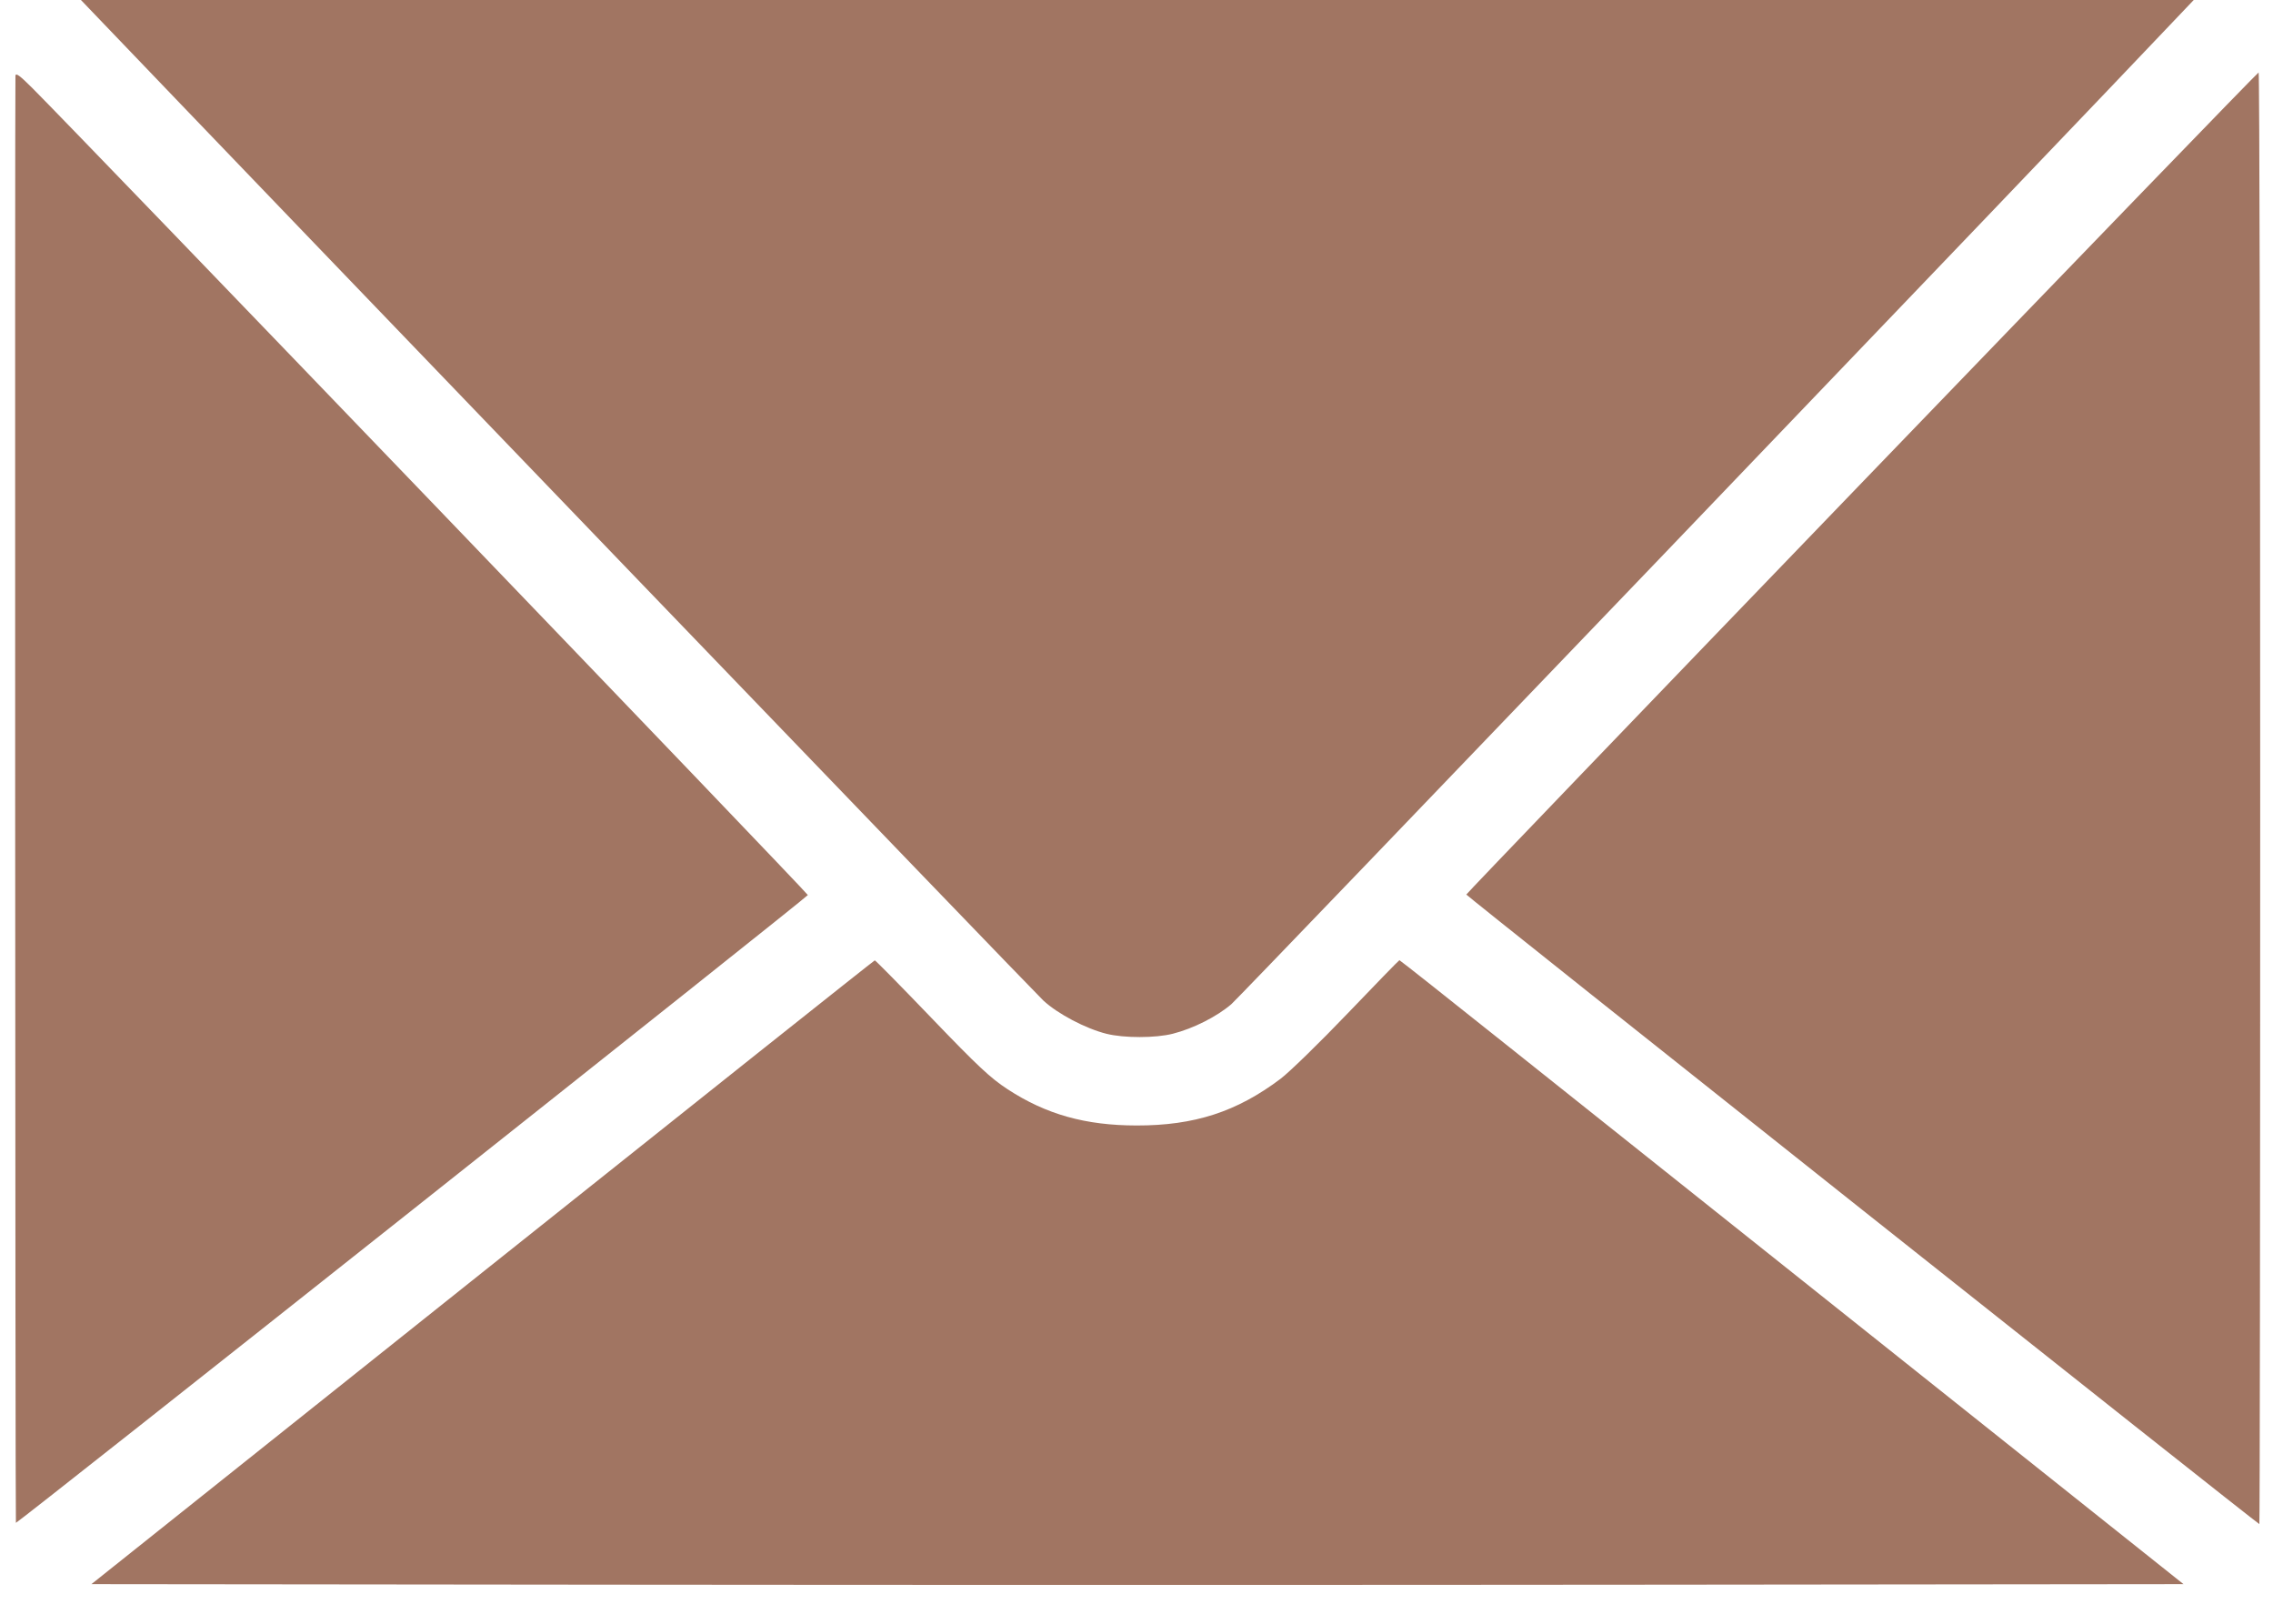 <?xml version="1.0" encoding="UTF-8"?> <svg xmlns="http://www.w3.org/2000/svg" width="49" height="35" viewBox="0 0 49 35" fill="none"> <path fill-rule="evenodd" clip-rule="evenodd" d="M1.92 0.183C5.865 4.306 22.294 21.384 22.491 21.566C22.803 21.855 23.401 22.17 23.851 22.283C24.229 22.378 24.909 22.378 25.284 22.282C25.725 22.17 26.233 21.913 26.545 21.645C26.74 21.477 44.278 3.181 47.14 0.159L47.291 0H24.518H1.745L1.92 0.183ZM0.333 1.636C0.319 2.033 0.328 32.811 0.343 32.825C0.365 32.847 17.396 19.347 17.415 19.293C17.425 19.26 1.766 2.967 0.703 1.904C0.422 1.623 0.336 1.561 0.333 1.636ZM40.133 10.408C35.445 15.273 31.61 19.266 31.61 19.282C31.61 19.311 48.67 32.852 48.706 32.852C48.716 32.852 48.724 25.812 48.724 17.207C48.724 8.602 48.709 1.562 48.69 1.562C48.671 1.562 44.821 5.543 40.133 10.408ZM10.401 27.425L1.971 34.146L13.245 34.158C19.445 34.165 29.592 34.165 35.794 34.158L47.07 34.146L40.91 29.24C37.521 26.542 33.723 23.516 32.468 22.516C31.214 21.516 30.179 20.697 30.168 20.697C30.158 20.697 29.656 21.213 29.053 21.843C28.451 22.472 27.799 23.107 27.605 23.254C26.662 23.965 25.747 24.262 24.502 24.26C23.4 24.259 22.552 24.021 21.723 23.48C21.351 23.237 21.076 22.98 20.081 21.943C19.423 21.258 18.873 20.699 18.858 20.701C18.842 20.703 15.037 23.729 10.401 27.425Z" fill="#A17562"></path> </svg> 